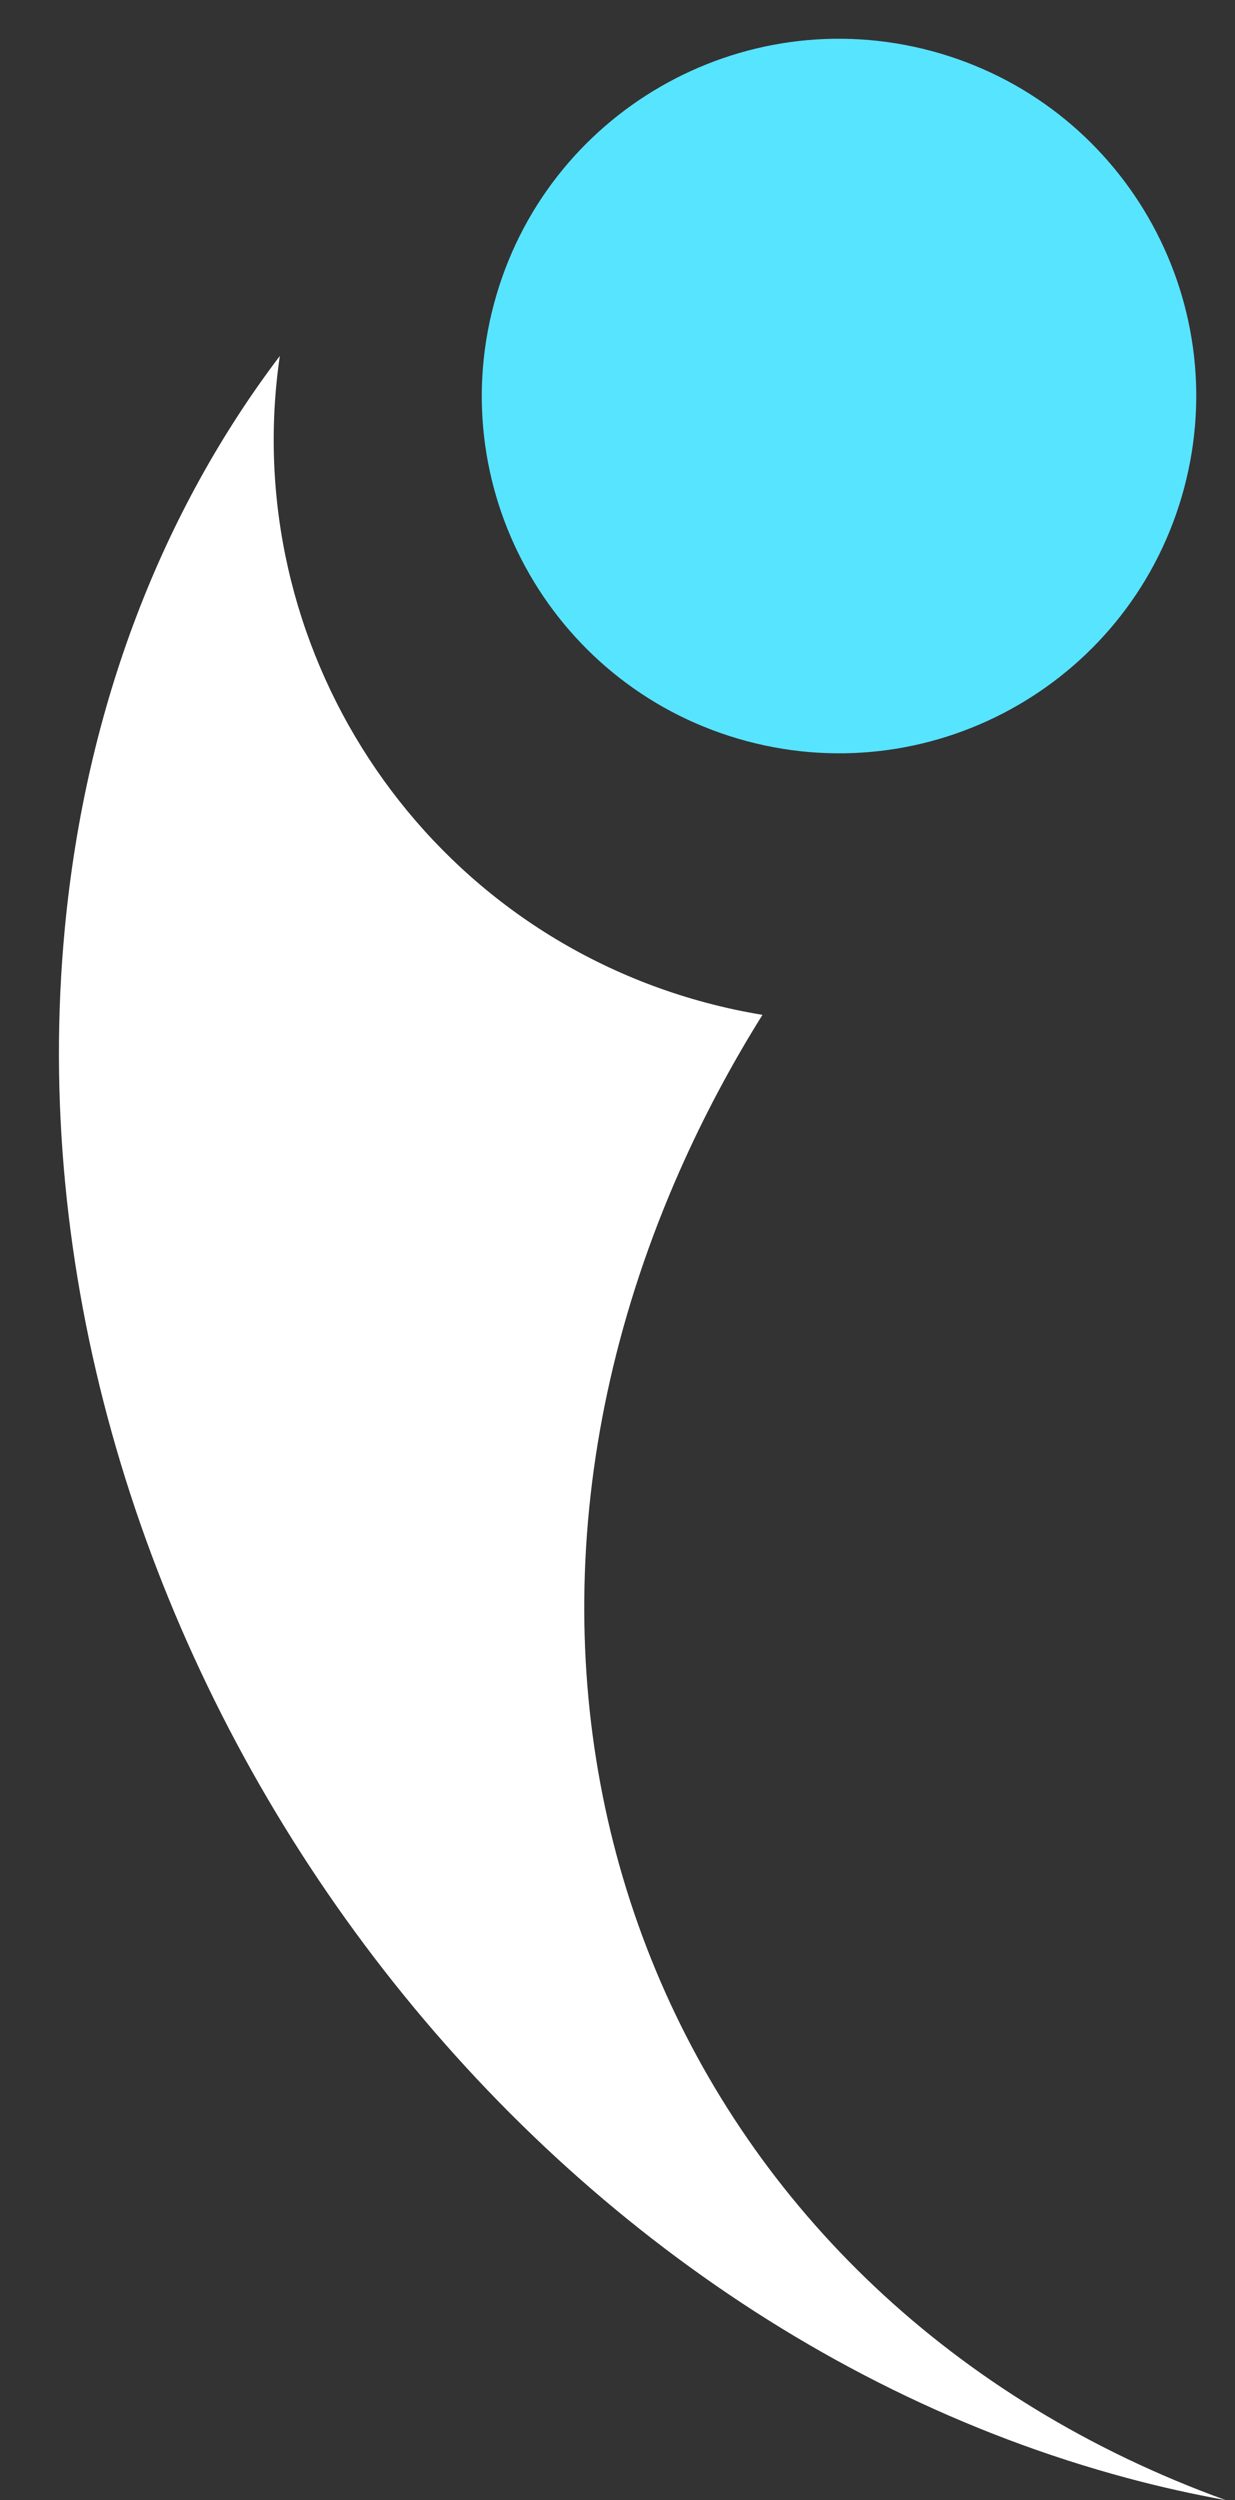 <?xml version="1.0" encoding="UTF-8" standalone="no"?><svg xmlns="http://www.w3.org/2000/svg" xmlns:xlink="http://www.w3.org/1999/xlink" fill="#000000" height="1497.3" preserveAspectRatio="xMidYMid meet" version="1" viewBox="-35.3 -23.2 739.7 1497.3" width="739.7" zoomAndPan="magnify"><rect x="-35.3" y="-23.2" width="739.7" height="1497.3" fill="#333333" stroke="none"/><g id="change1_1"><path clip-rule="evenodd" d="M132.298,189.979C62.358,282.316,16.271,398.744,3.535,532.661 c-38.805,407.963,246.284,823.642,636.626,928.224c19.686,5.279,39.251,9.623,58.683,13.131 c-327.713-118.57-474.068-463.238-327.053-796.061c14.321-32.426,30.948-63.589,49.589-93.393c-11.331-1.872-22.674-4.303-34-7.332 C214.612,530.935,107.023,362.742,132.298,189.979L132.298,189.979z" fill="#ffffff" fill-rule="evenodd"/></g><g id="change2_1"><path clip-rule="evenodd" d="M522.595,7.34C408.498-23.236,291.174,44.504,260.598,158.608 C230.021,272.706,297.762,390.029,411.859,420.6c114.104,30.576,231.427-37.164,261.997-151.262 C704.433,155.241,636.692,37.917,522.595,7.34L522.595,7.34z" fill="#57e4ff" fill-rule="evenodd"/></g></svg>